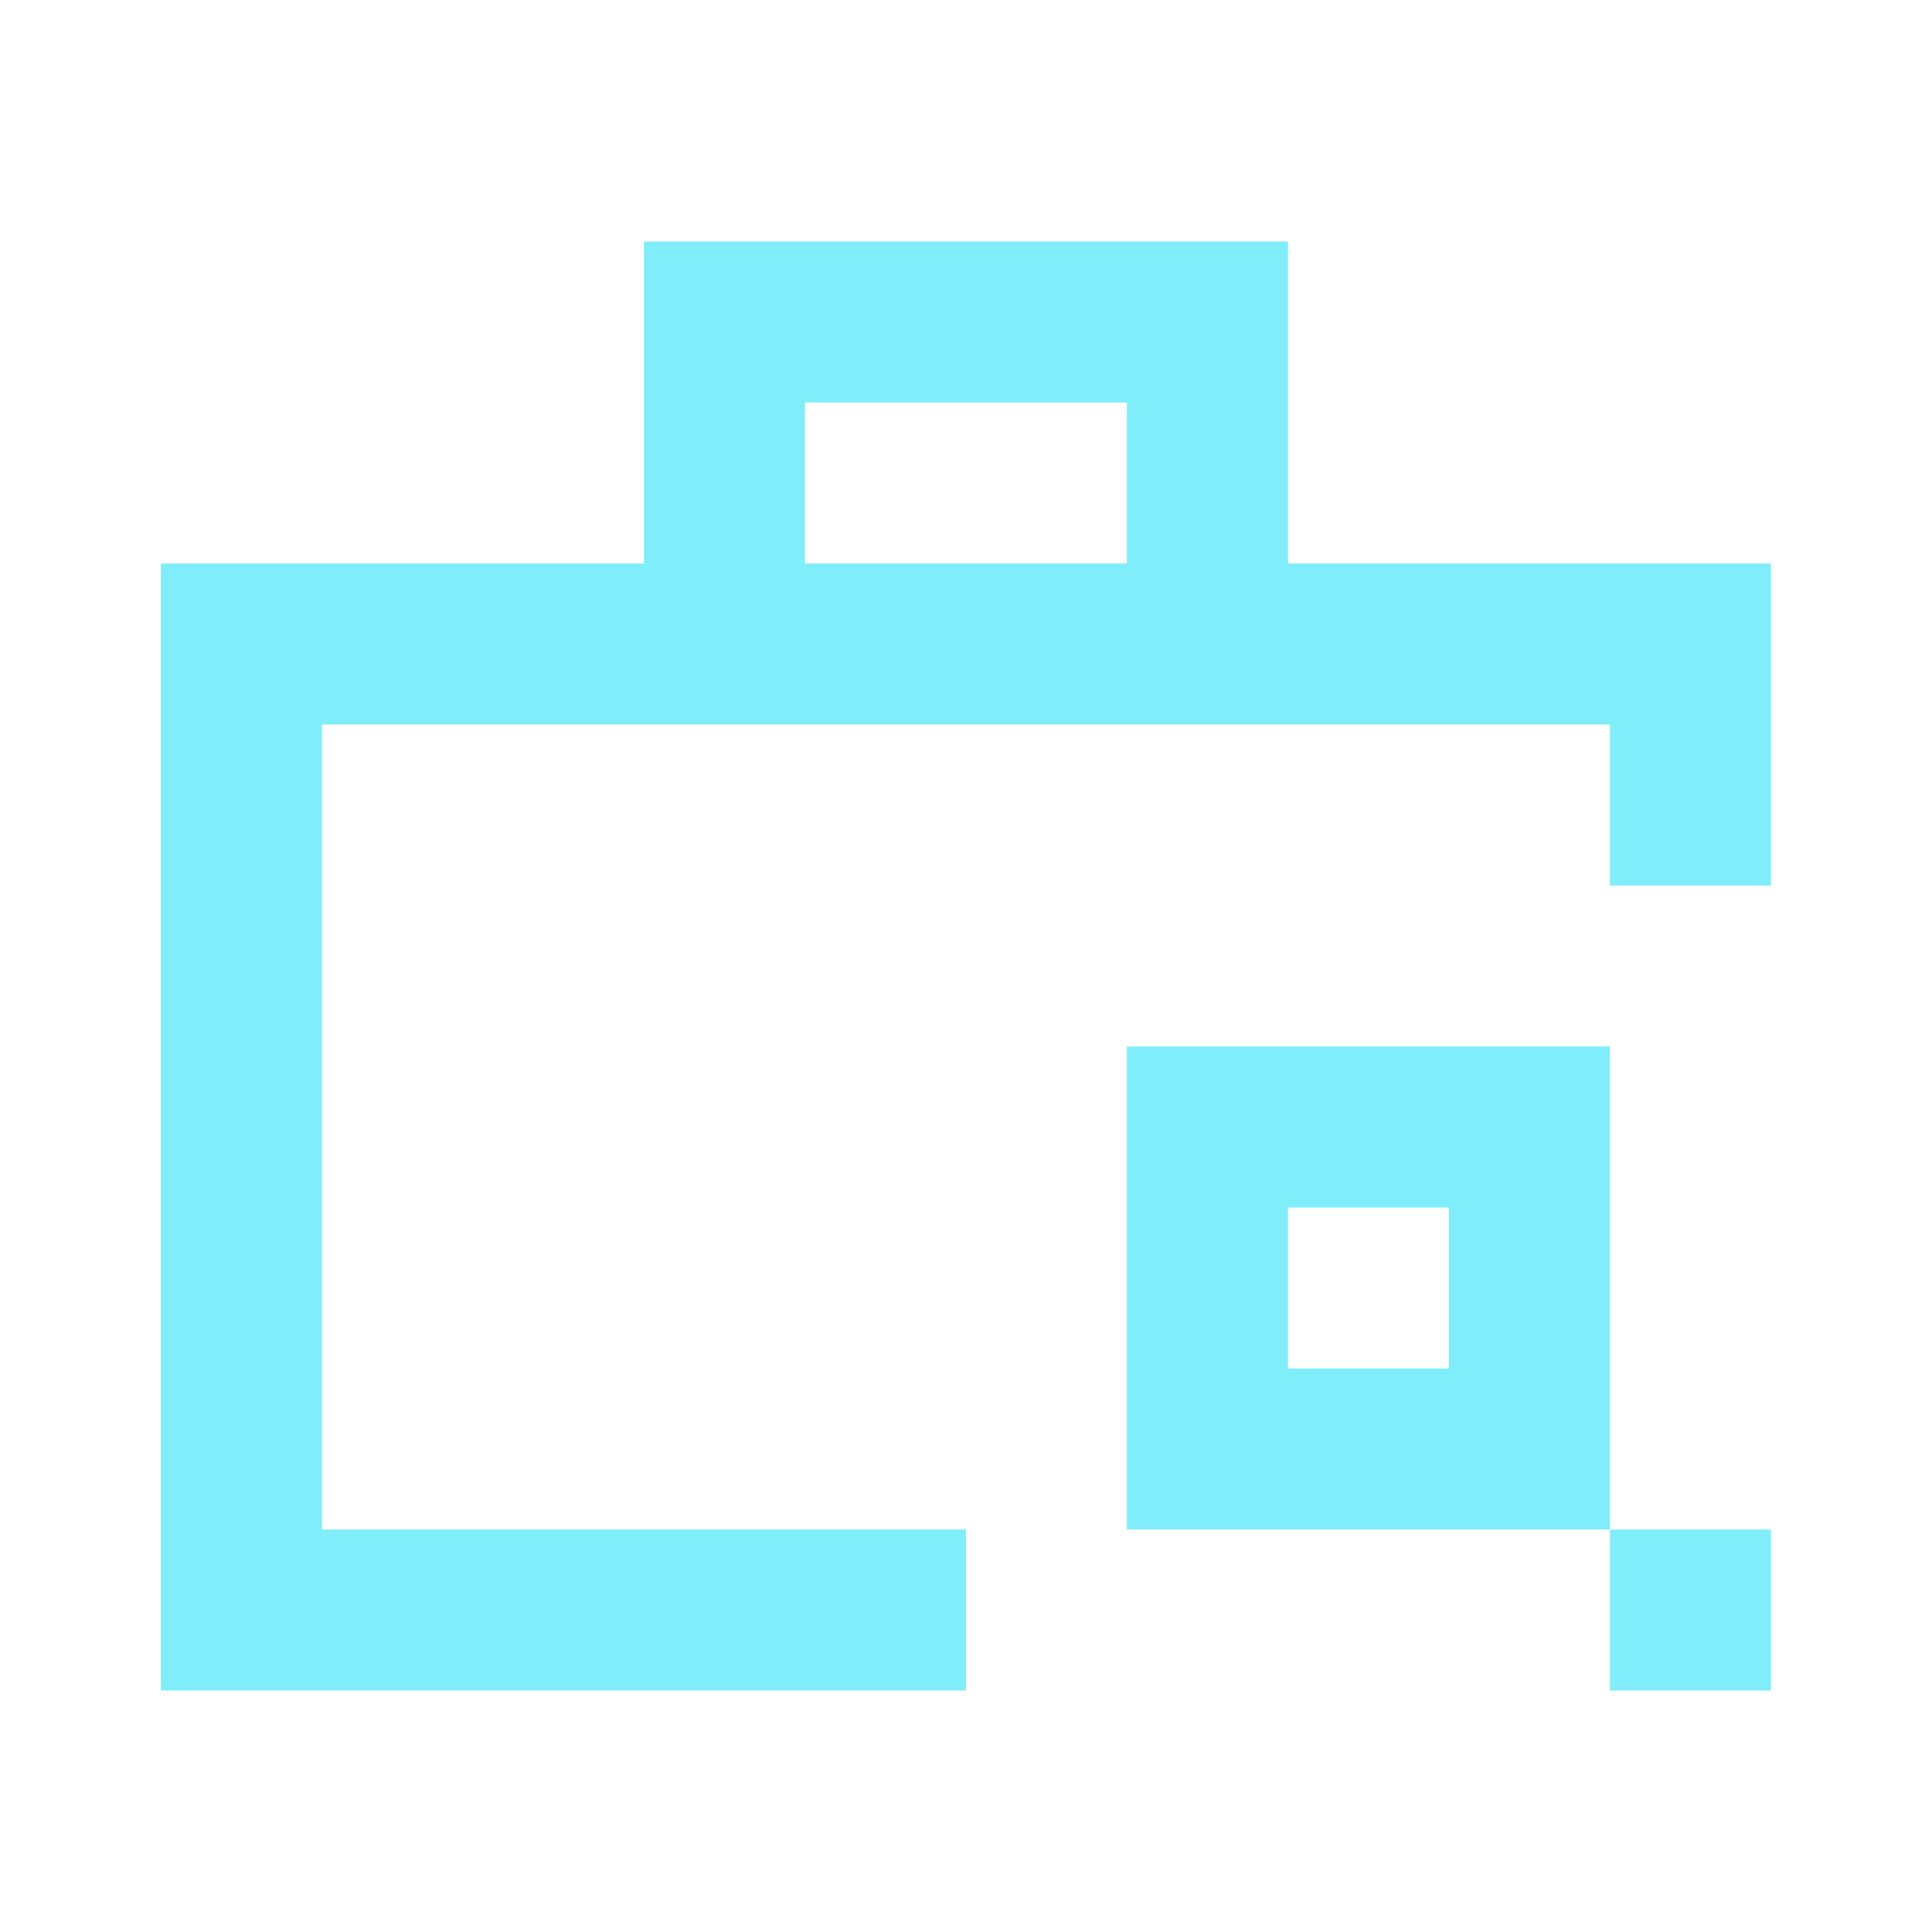 <svg width="40" height="40" viewBox="0 0 40 40" fill="none" xmlns="http://www.w3.org/2000/svg">
<path d="M26.666 11.667H36.666V18.333H33.332V15H6.666V31.667H19.999V35H3.332V11.667H13.332V5H26.666V11.667ZM36.666 35H33.332V31.667H36.666V35ZM33.332 31.667H23.332V21.667H33.332V31.667ZM26.666 28.333H29.999V25H26.666V28.333ZM16.666 11.667H23.332V8.333H16.666V11.667Z" fill="#80EDFA"/>
</svg>
